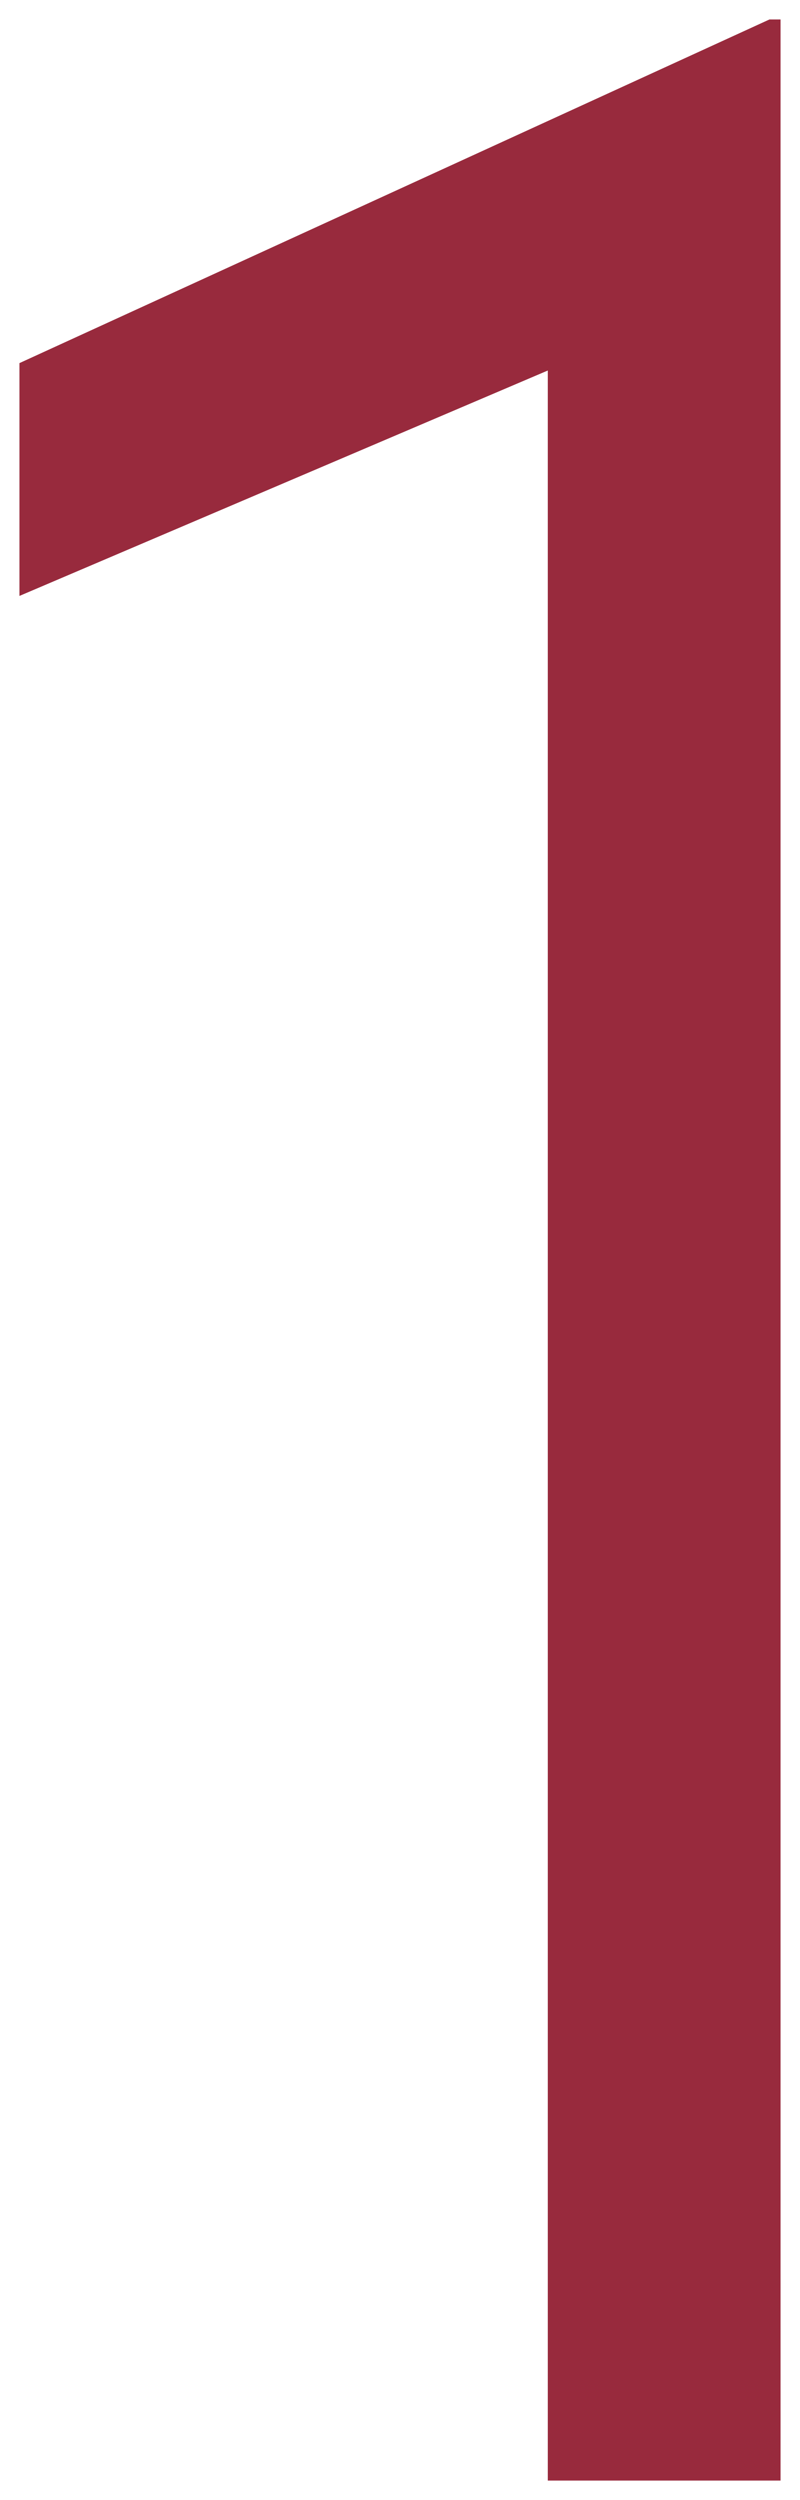 <svg xmlns="http://www.w3.org/2000/svg" width="20.57" height="64.27" viewBox="0 0 20.57 64.27">
  <path id="パス_8852" data-name="パス 8852" d="M2.565-54.435v5.985L16.15-54.245V0h5.985V-63.27H21.85Z" transform="translate(-2.065 63.77)" fill="#982a3d" stroke="rgba(0,0,0,0)" stroke-width="1"/>
</svg>
